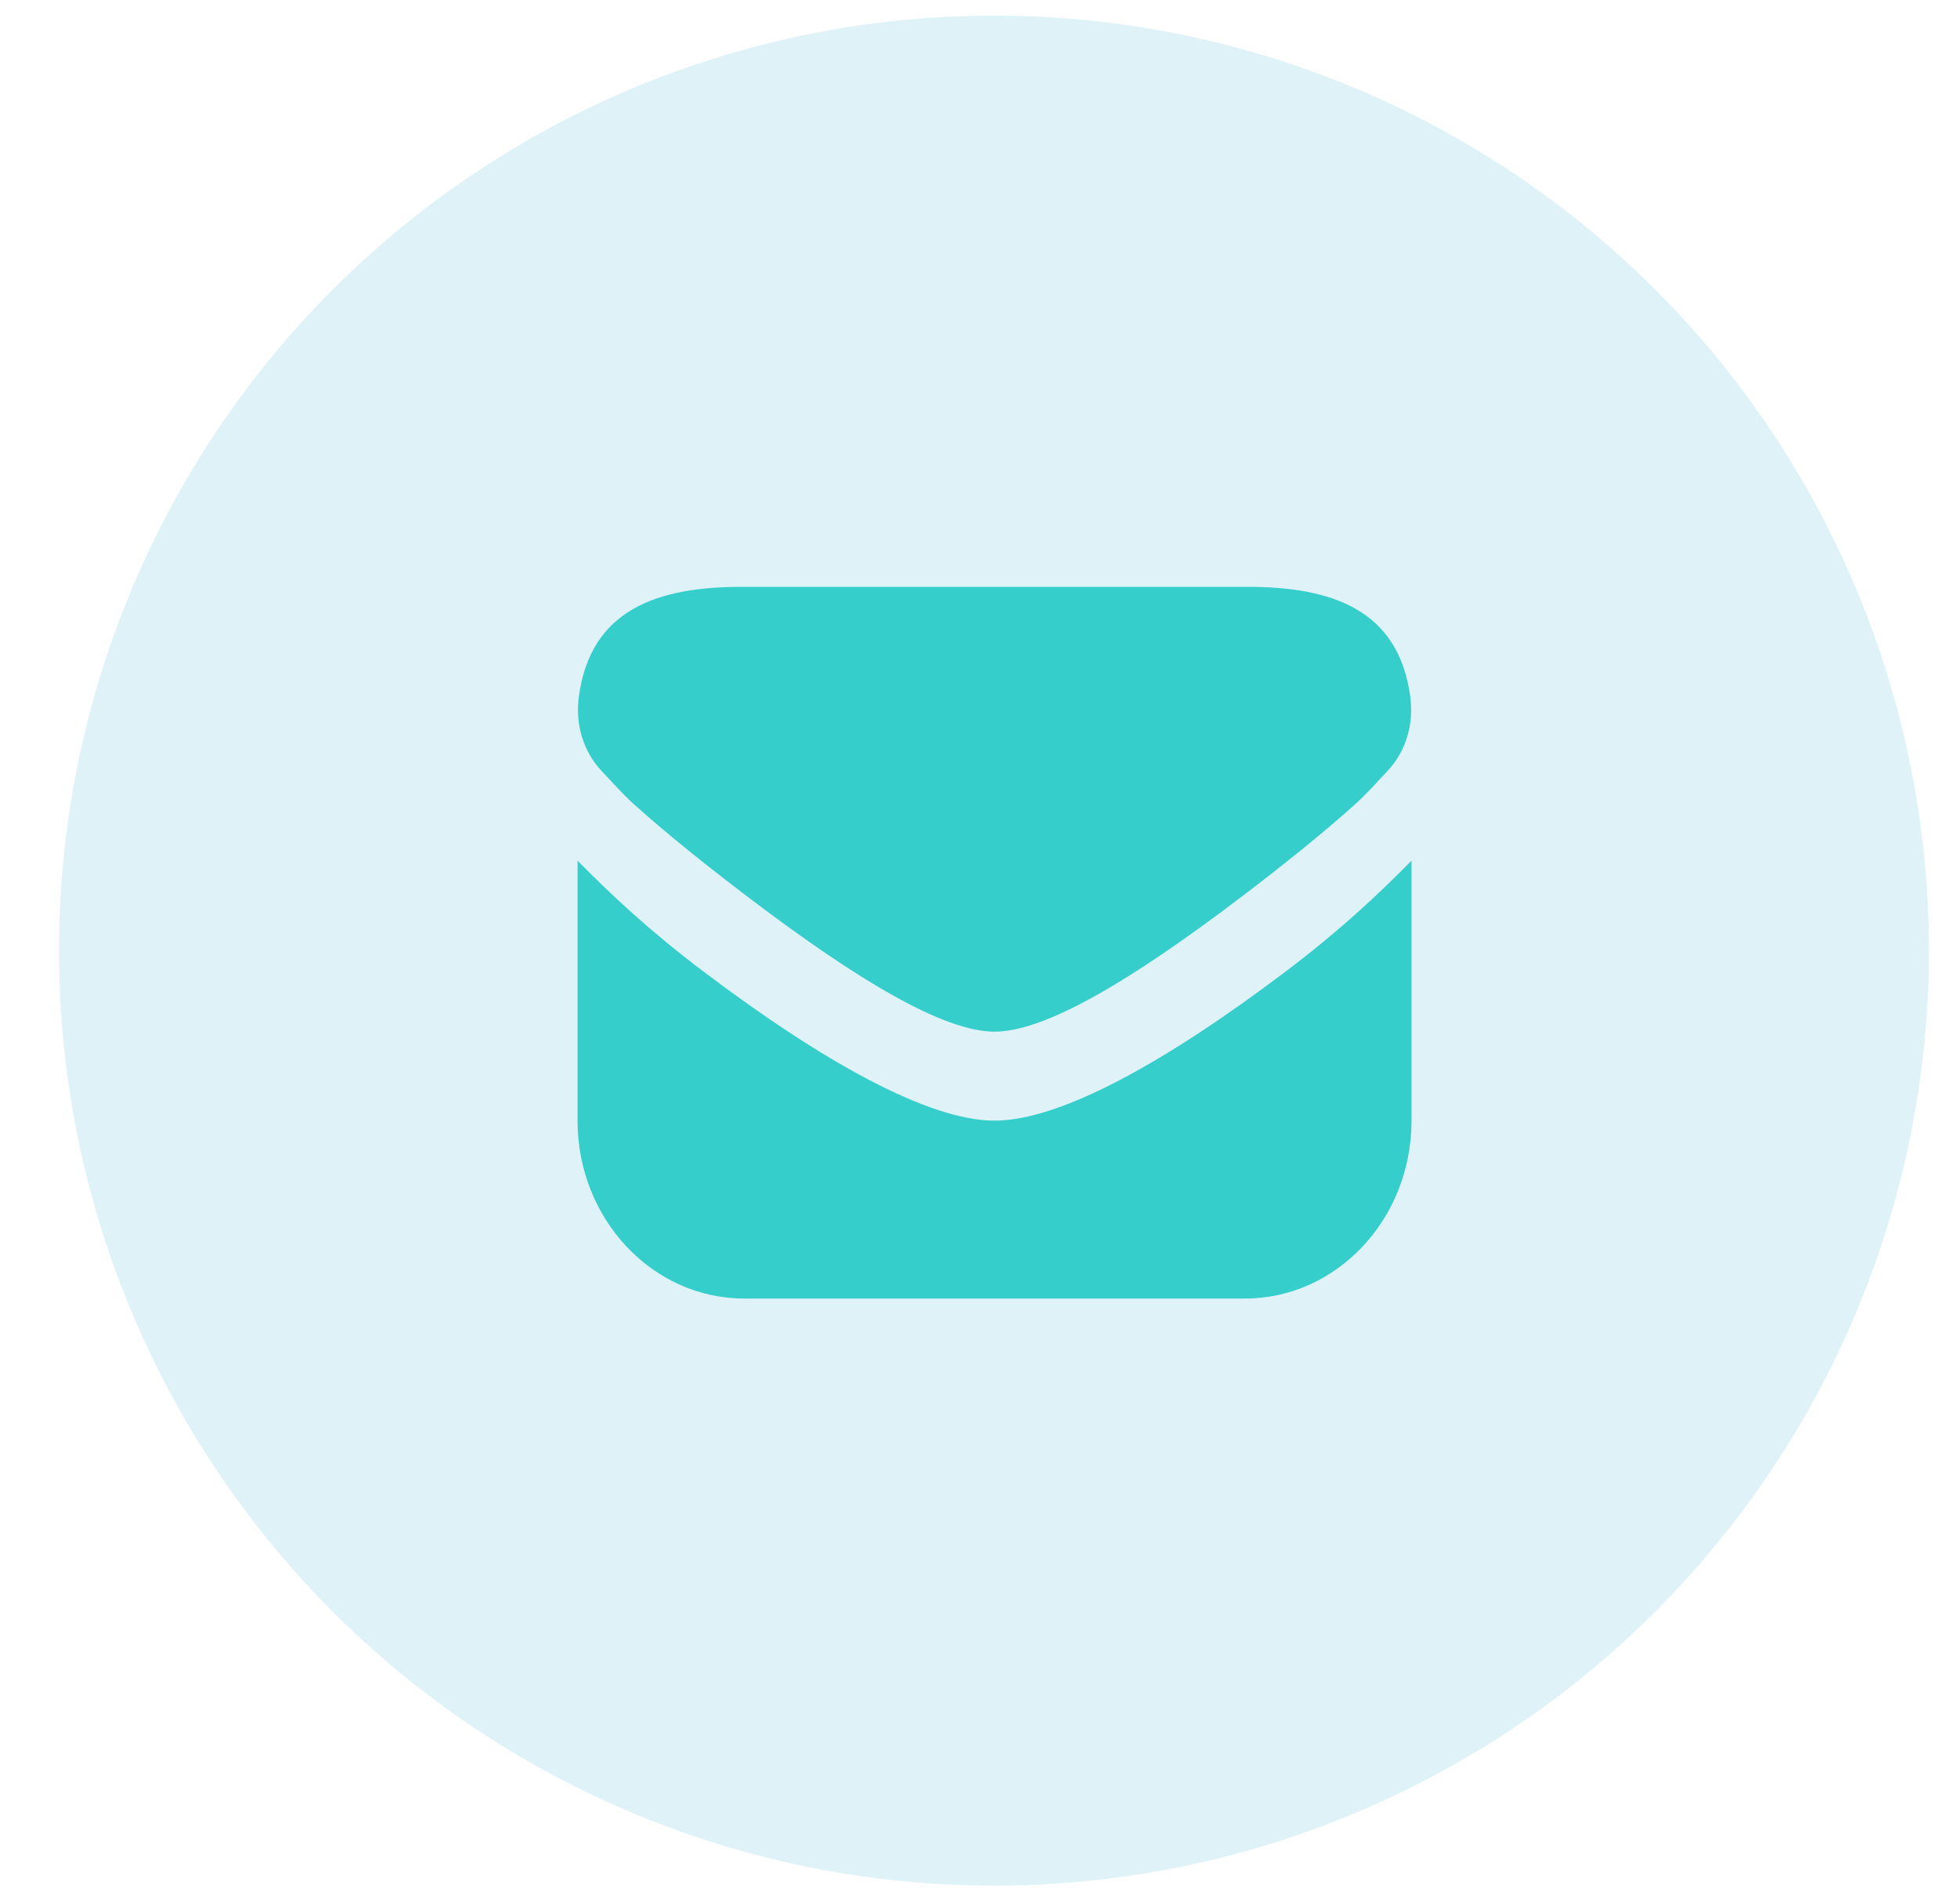 <?xml version="1.0" encoding="UTF-8"?> <svg xmlns="http://www.w3.org/2000/svg" width="30" height="29" viewBox="0 0 30 29" fill="none"><circle cx="15.214" cy="14.55" r="14.311" fill="#009CCB" fill-opacity="0.13"></circle><path d="M11.353 8.982C10.055 8.982 9.039 9.332 8.86 10.663C8.802 11.089 8.929 11.509 9.219 11.812C9.363 11.962 9.516 12.141 9.717 12.322C10.224 12.778 10.869 13.29 11.473 13.748C13.134 15.008 14.446 15.79 15.223 15.79C15.999 15.79 17.311 15.008 18.973 13.748C19.577 13.29 20.222 12.777 20.728 12.322C20.93 12.141 21.082 11.963 21.226 11.812C21.517 11.509 21.643 11.089 21.586 10.663C21.406 9.332 20.39 8.982 19.092 8.982H11.353ZM8.84 13.173V17.152C8.84 18.656 9.983 19.875 11.393 19.875H19.052C20.462 19.875 21.605 18.656 21.605 17.152V13.173C21.082 13.704 20.497 14.251 19.671 14.875C17.861 16.243 16.235 17.152 15.223 17.152C14.21 17.152 12.585 16.243 10.774 14.875C9.947 14.251 9.363 13.704 8.84 13.173Z" fill="#35CECB"></path></svg> 